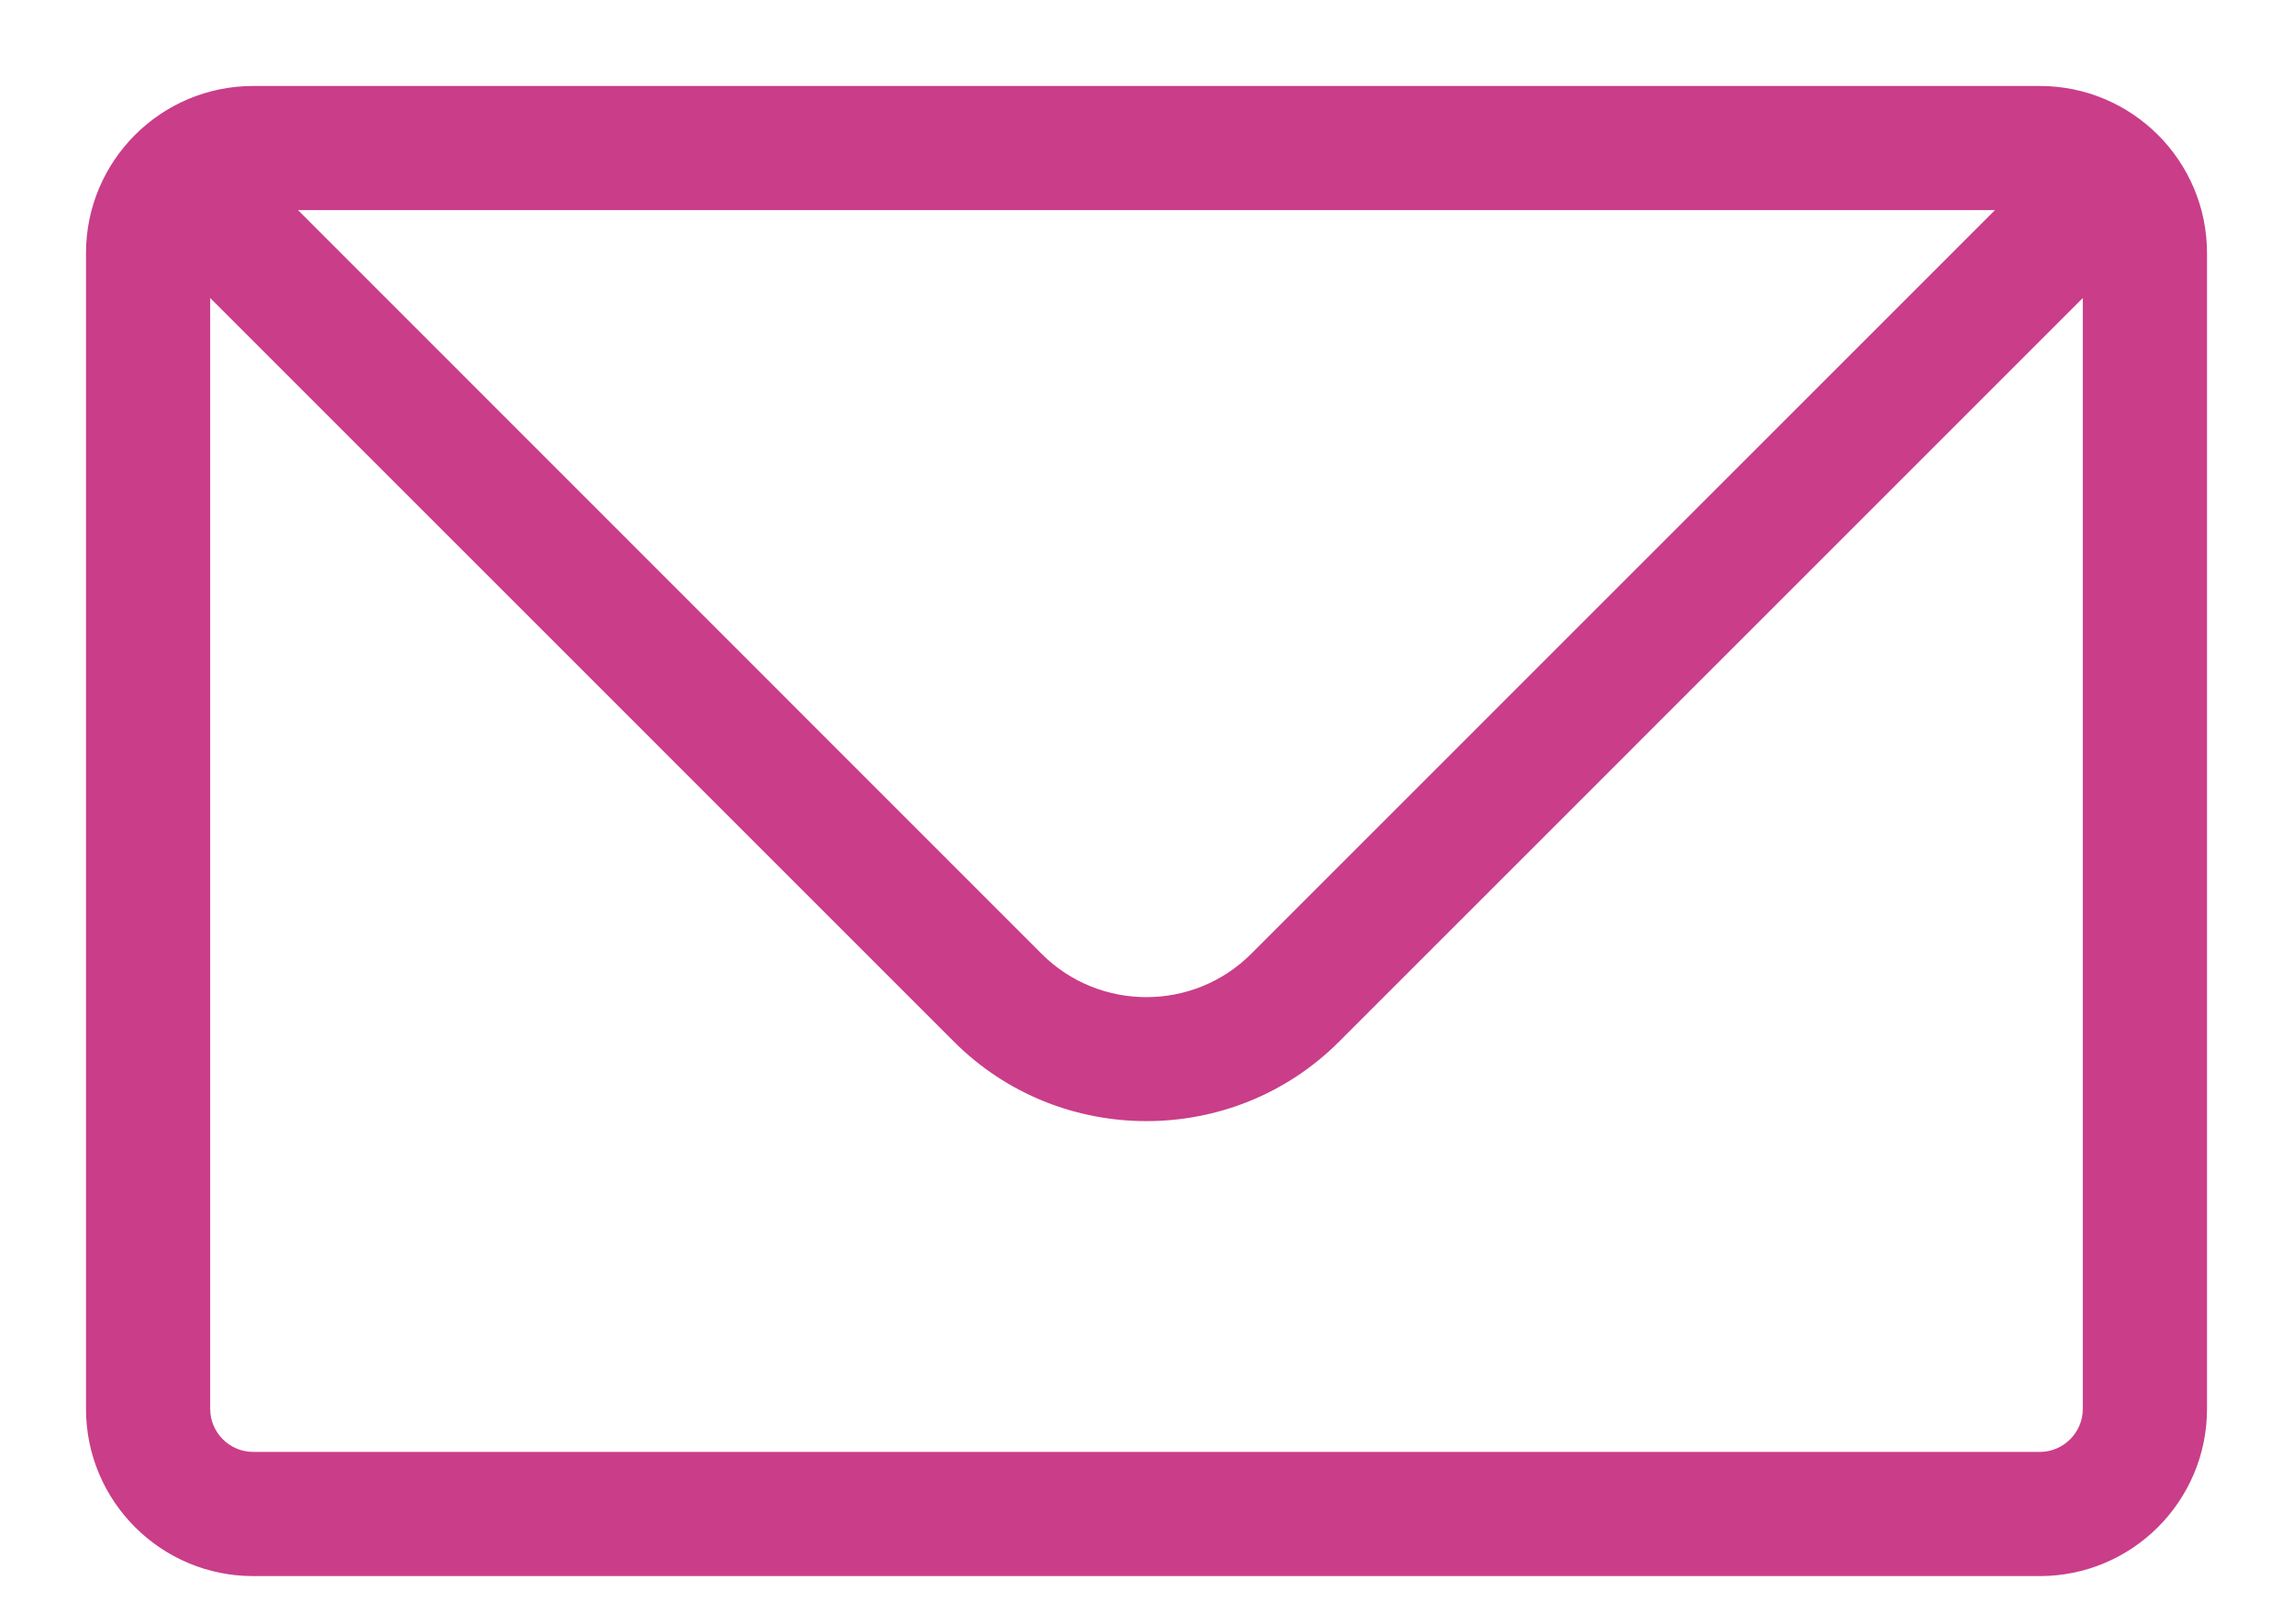 <svg width="24" height="17" viewBox="0 0 24 17" fill="none" xmlns="http://www.w3.org/2000/svg">
<path d="M13.98 10.87L21.85 2.999V14.75C21.85 15.025 21.625 15.25 21.35 15.25H21.35H2.65C2.375 15.25 2.15 15.025 2.15 14.75L2.15 2.999L10.02 10.87C10.566 11.416 11.283 11.687 12 11.687C12.717 11.687 13.434 11.416 13.98 10.87L13.98 10.87ZM21.35 0.95H2.65C1.712 0.95 0.95 1.712 0.95 2.65V14.75C0.95 15.688 1.712 16.45 2.65 16.45H21.35C22.288 16.45 23.05 15.688 23.05 14.75L23.05 2.65C23.05 1.712 22.288 0.95 21.35 0.95C21.35 0.95 21.35 0.95 21.35 0.95ZM10.867 10.021L2.999 2.15H21.001L13.131 10.021C12.507 10.645 11.491 10.645 10.867 10.021Z" fill="#CA3D89" stroke="#CA3D89" stroke-width="0.1"/>
</svg>
